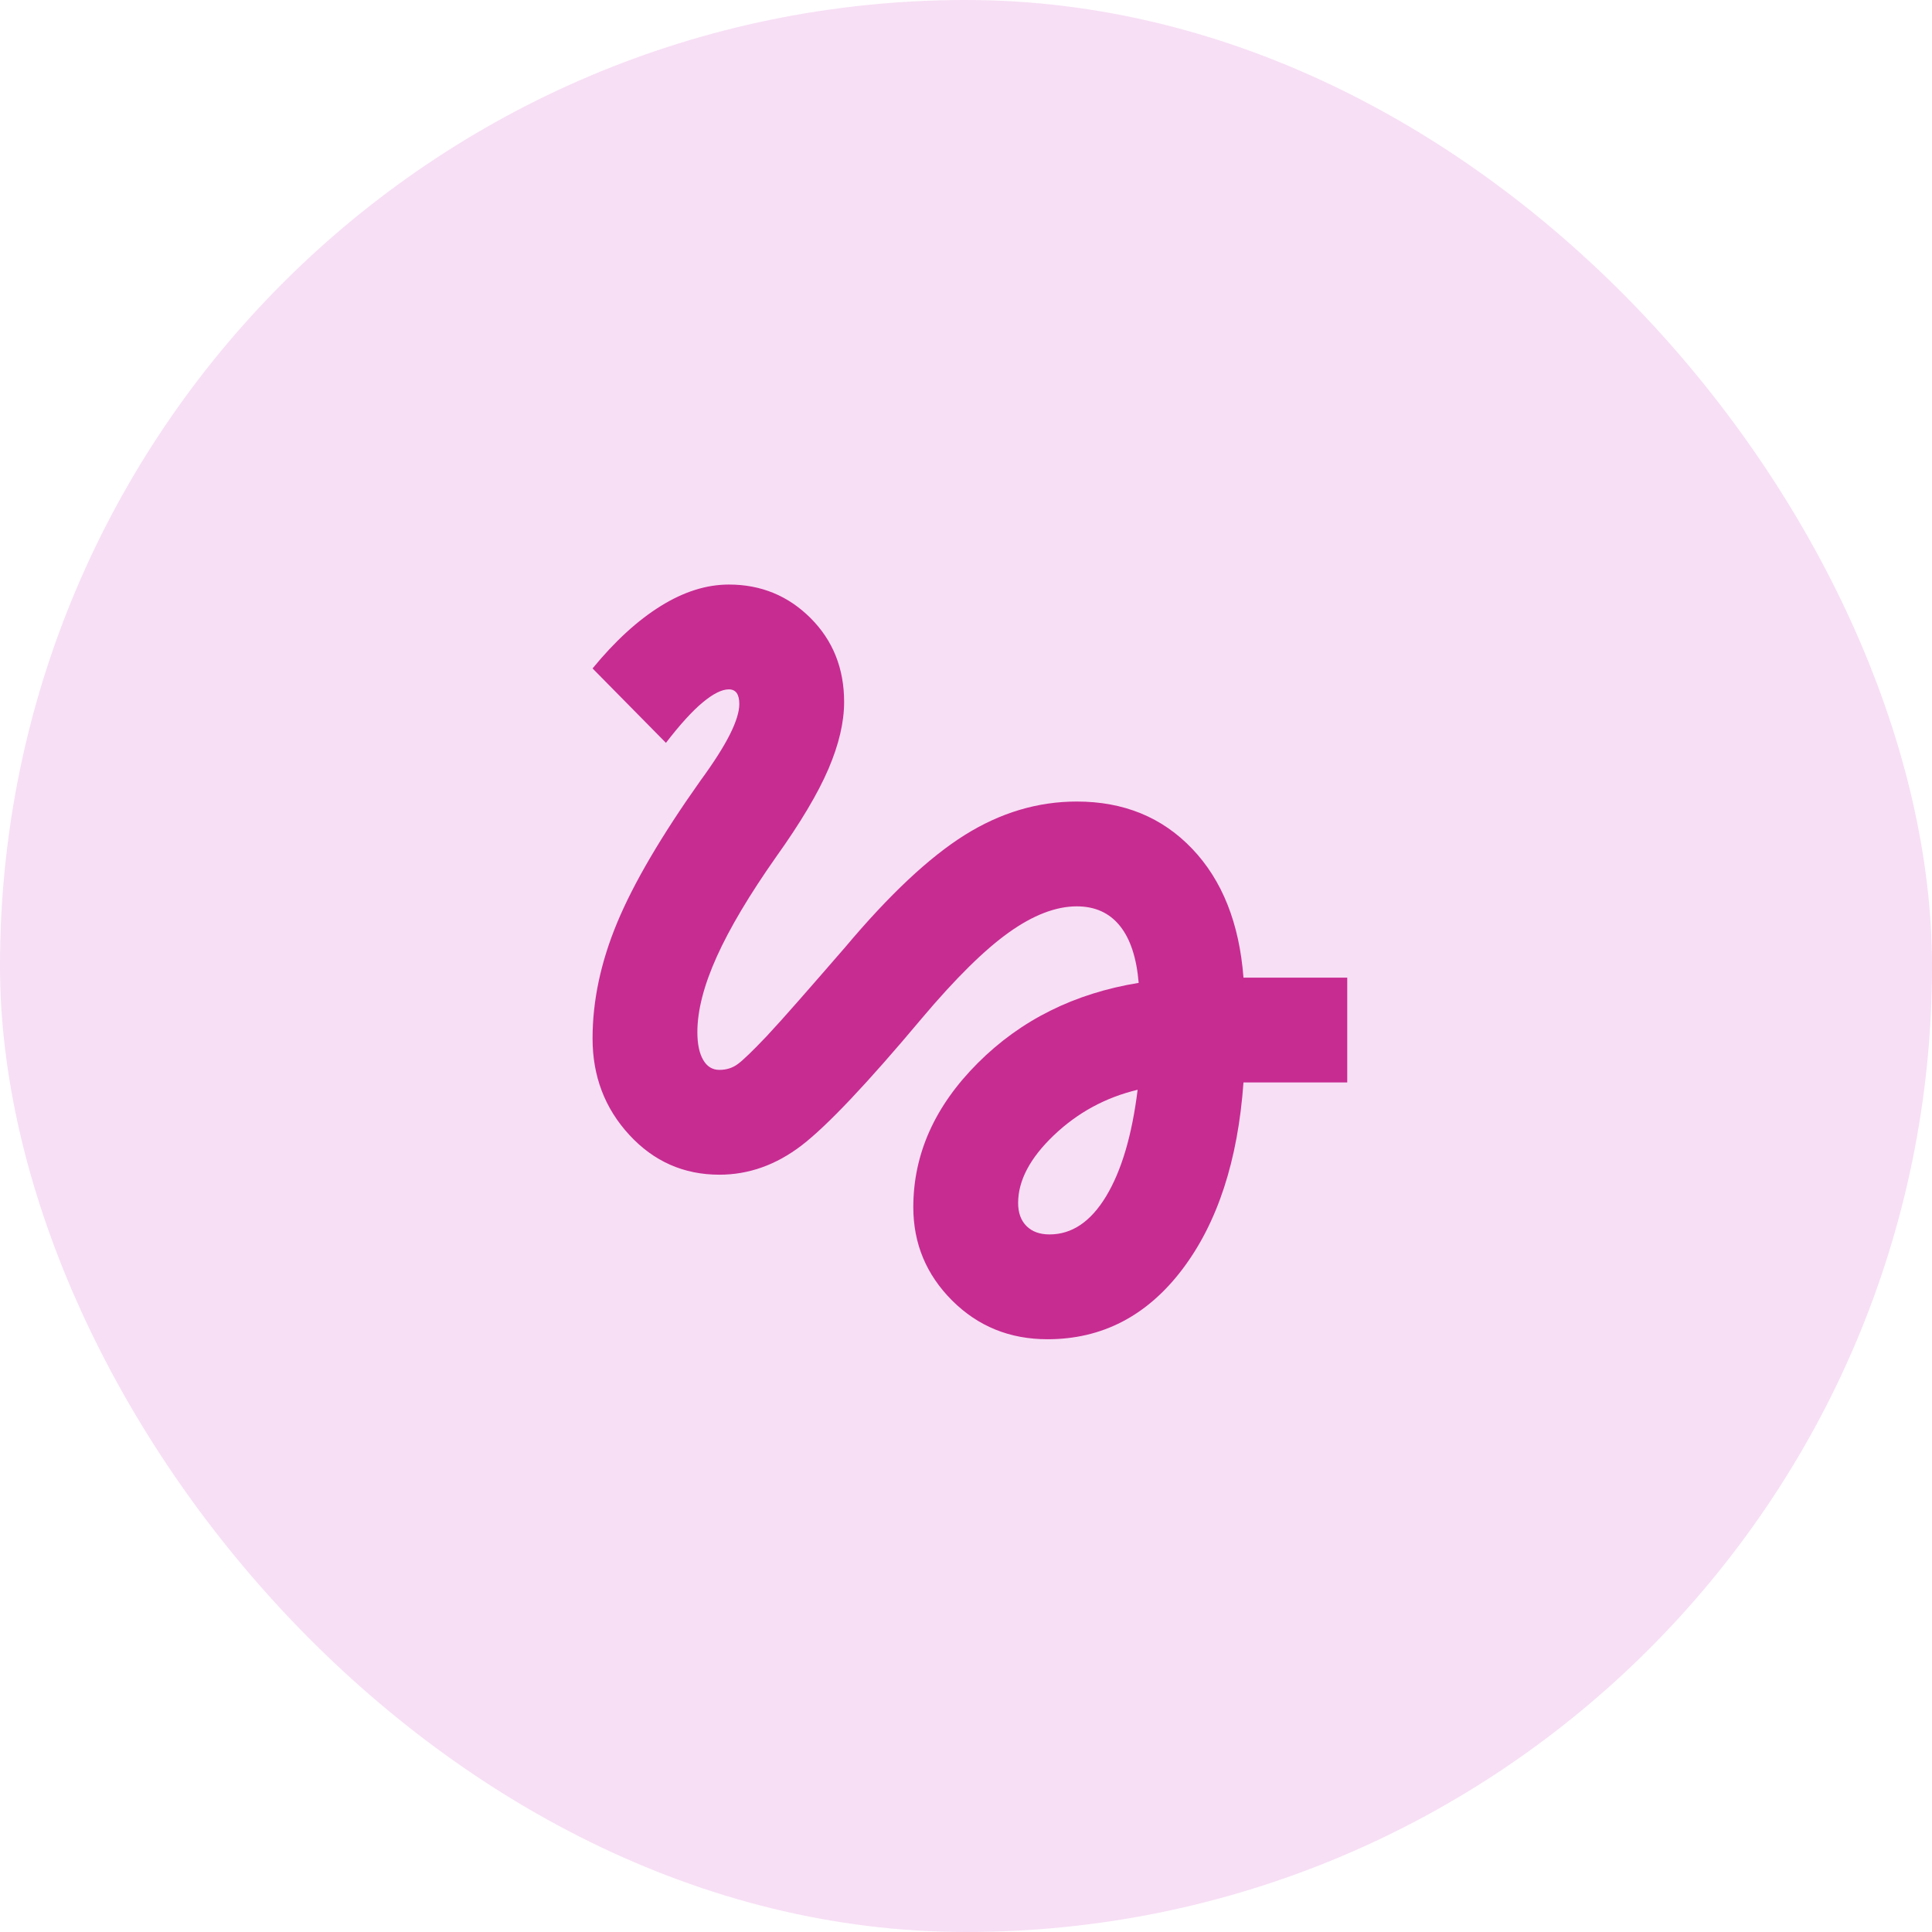 <svg width="48" height="48" viewBox="0 0 48 48" fill="none" xmlns="http://www.w3.org/2000/svg">
<rect width="48" height="48" rx="24" fill="#F7DFF5"/>
<g clip-path="url(#clip0_9748_14459)">
<mask id="mask0_9748_14459" style="mask-type:alpha" maskUnits="userSpaceOnUse" x="11" y="11" width="26" height="26">
<rect x="11.597" y="11.398" width="25" height="25" fill="#D9D9D9"/>
</mask>
<g mask="url(#mask0_9748_14459)">
<path d="M26.024 33.273C25.087 33.273 24.297 32.952 23.654 32.31C23.012 31.667 22.691 30.895 22.691 29.992C22.691 28.672 23.225 27.479 24.293 26.411C25.36 25.343 26.693 24.679 28.29 24.419C28.238 23.794 28.081 23.321 27.821 23C27.561 22.679 27.205 22.518 26.753 22.518C26.233 22.518 25.668 22.735 25.061 23.169C24.453 23.603 23.733 24.315 22.899 25.304C21.545 26.919 20.551 27.969 19.918 28.456C19.284 28.942 18.602 29.185 17.873 29.185C16.988 29.185 16.241 28.855 15.634 28.195C15.026 27.535 14.722 26.737 14.722 25.799C14.722 24.862 14.926 23.902 15.334 22.922C15.742 21.941 16.432 20.765 17.404 19.393C17.734 18.942 17.977 18.56 18.134 18.247C18.29 17.935 18.368 17.683 18.368 17.492C18.368 17.37 18.346 17.279 18.303 17.218C18.259 17.158 18.194 17.127 18.108 17.127C17.934 17.127 17.717 17.236 17.456 17.453C17.196 17.67 16.892 18.004 16.545 18.456L14.722 16.607C15.278 15.929 15.842 15.413 16.415 15.057C16.988 14.701 17.552 14.523 18.108 14.523C18.906 14.523 19.583 14.801 20.139 15.357C20.694 15.912 20.972 16.607 20.972 17.44C20.972 17.943 20.842 18.499 20.581 19.107C20.321 19.714 19.887 20.443 19.279 21.294C18.62 22.232 18.129 23.056 17.808 23.768C17.487 24.48 17.326 25.105 17.326 25.643C17.326 25.938 17.374 26.168 17.47 26.333C17.565 26.498 17.7 26.581 17.873 26.581C18.047 26.581 18.199 26.533 18.329 26.437C18.459 26.342 18.698 26.112 19.045 25.747C19.271 25.504 19.54 25.205 19.852 24.849C20.165 24.493 20.547 24.054 20.998 23.534C22.092 22.232 23.081 21.303 23.967 20.747C24.852 20.192 25.781 19.914 26.753 19.914C27.917 19.914 28.872 20.304 29.618 21.086C30.364 21.867 30.79 22.935 30.894 24.289H33.472V26.893H30.894C30.755 28.837 30.247 30.387 29.371 31.541C28.494 32.696 27.378 33.273 26.024 33.273ZM26.076 30.669C26.632 30.669 27.101 30.352 27.483 29.718C27.864 29.085 28.125 28.204 28.264 27.075C27.465 27.266 26.771 27.644 26.18 28.208C25.59 28.772 25.295 29.332 25.295 29.888C25.295 30.131 25.364 30.322 25.503 30.461C25.642 30.6 25.833 30.669 26.076 30.669Z" fill="#C72C91"/>
</g>
</g>
<defs>
<clipPath id="clip0_9748_14459">
<rect width="25" height="25" fill="white" transform="translate(11.5 11.5)"/>
</clipPath>
</defs>
</svg>
